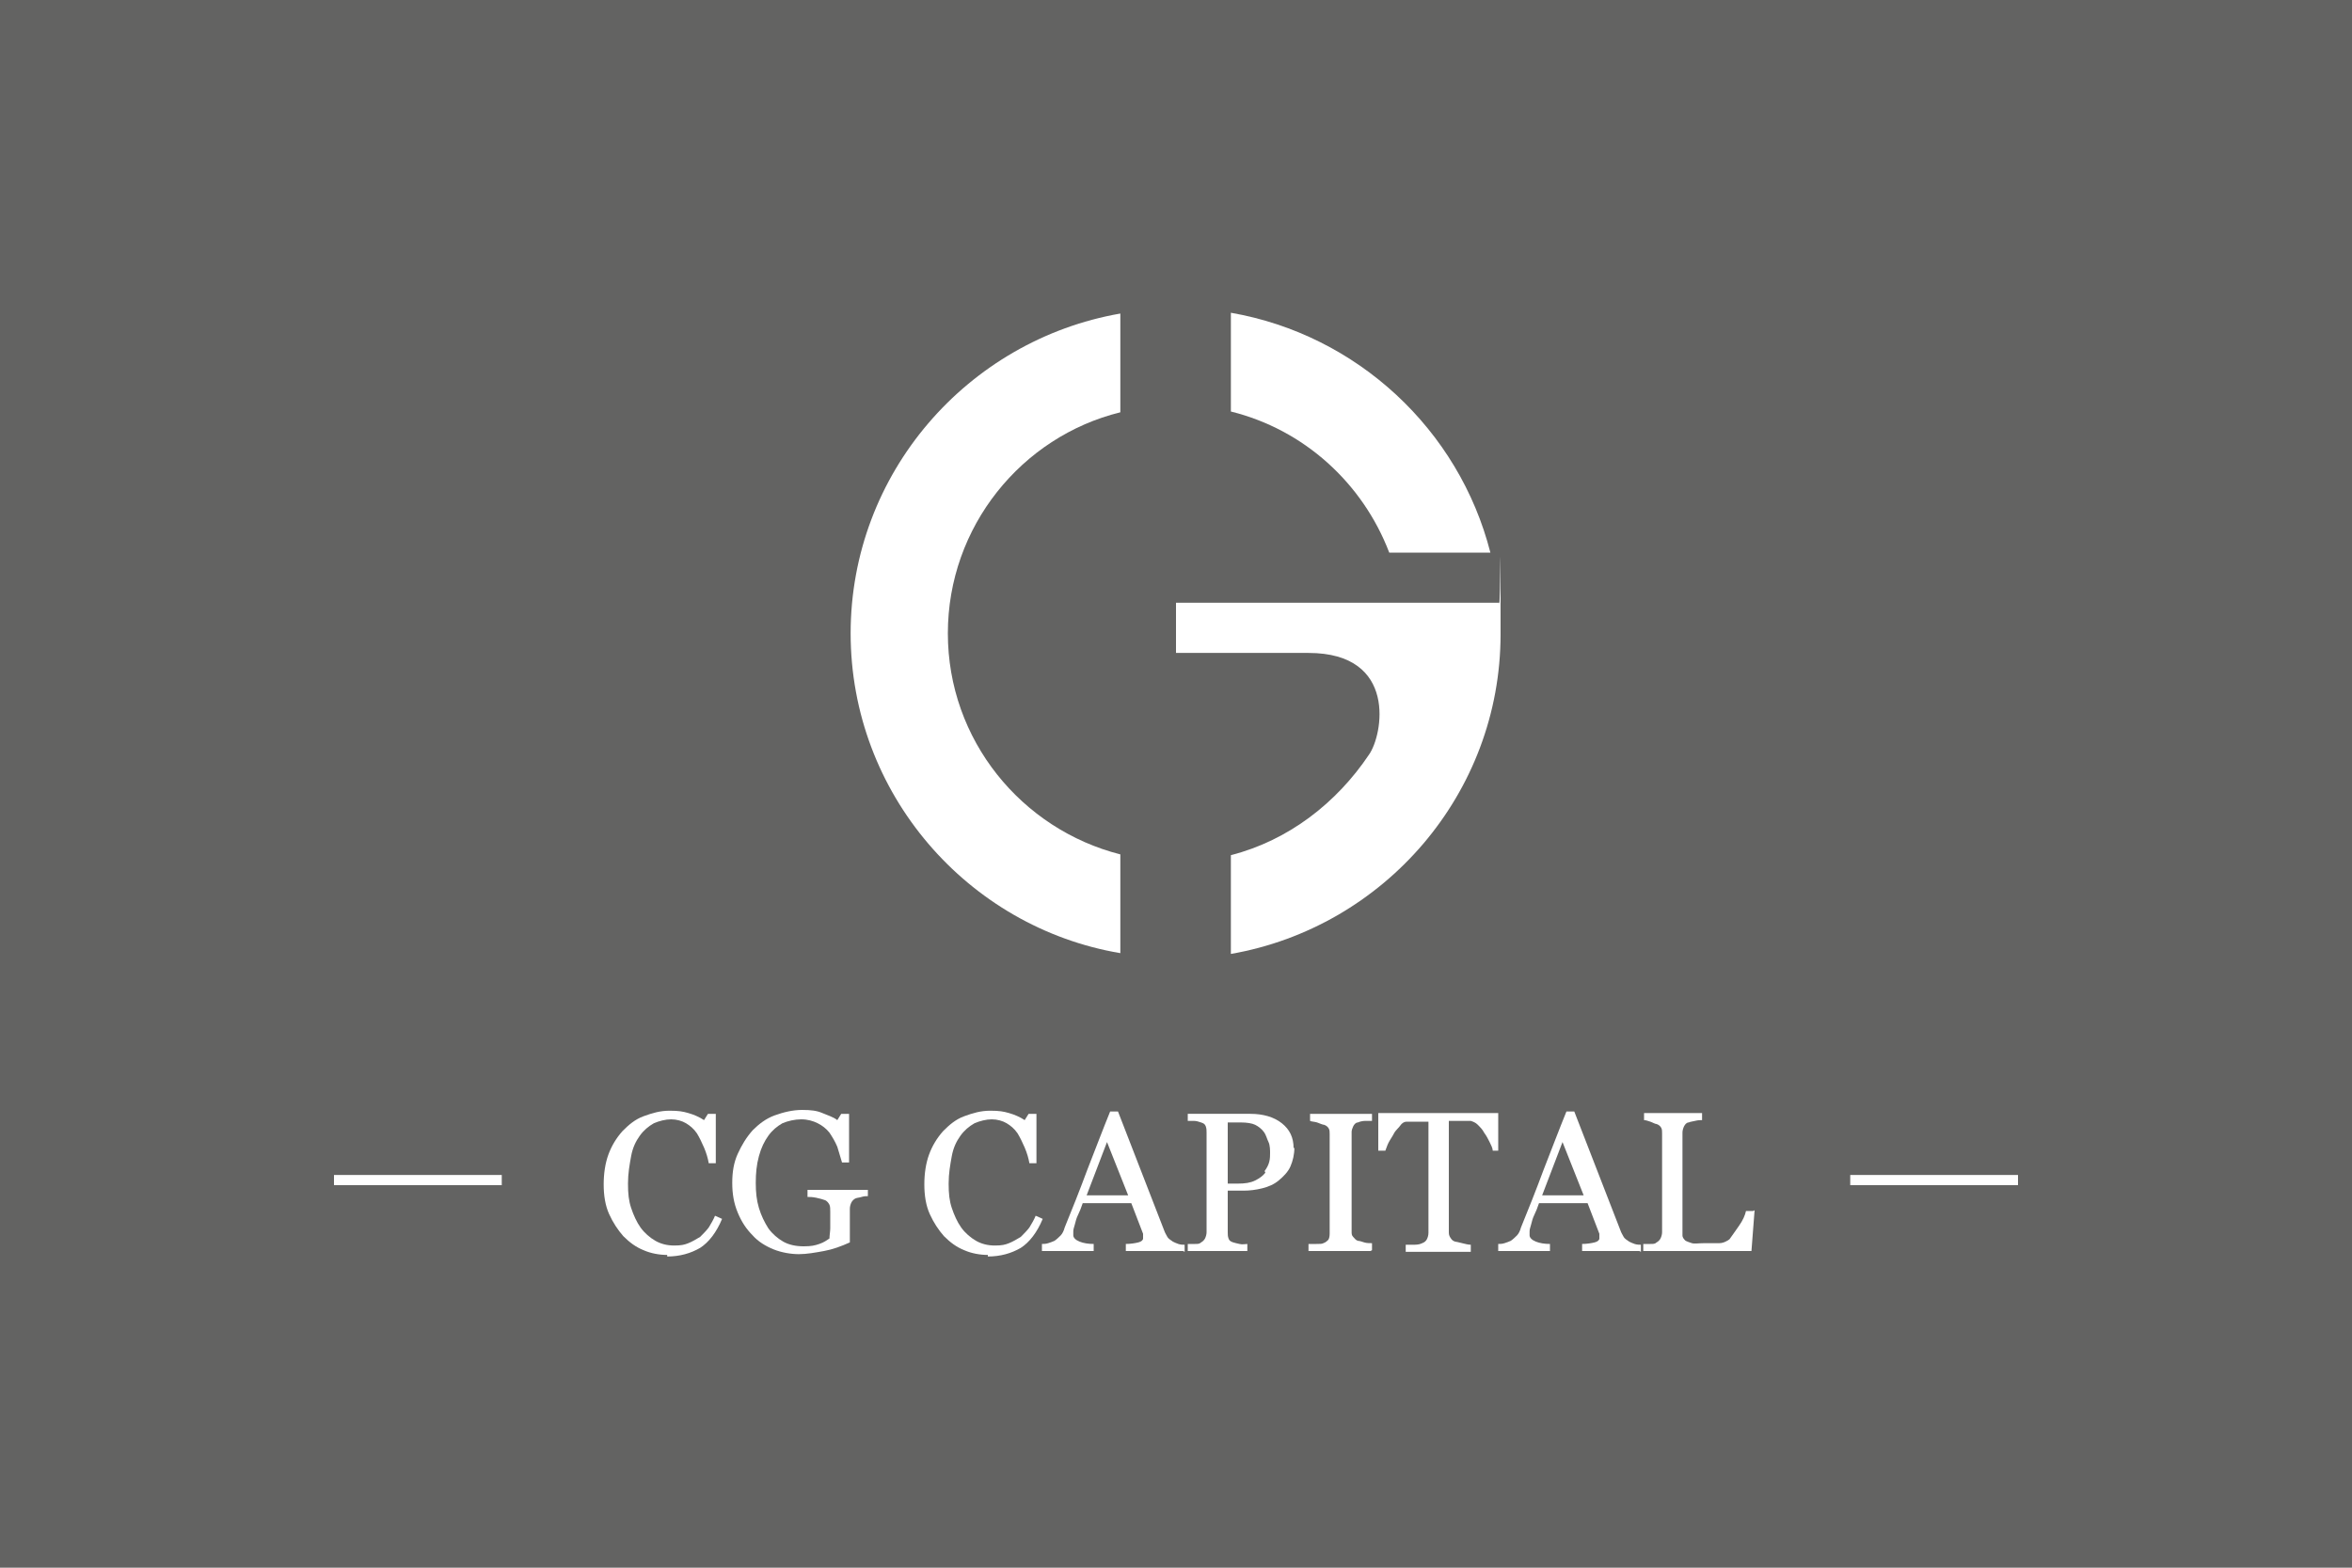 <?xml version="1.0" encoding="UTF-8"?>
<svg id="_x37_5" xmlns="http://www.w3.org/2000/svg" version="1.1" viewBox="0 0 300 200">
  <!-- Generator: Adobe Illustrator 29.0.1, SVG Export Plug-In . SVG Version: 2.1.0 Build 192)  -->
  <defs>
    <style>
      .st0 {
        fill: #636362;
      }

      .st1 {
        fill: #fff;
      }
    </style>
  </defs>
  <g id="bg">
    <rect class="st0" width="300" height="200"/>
  </g>
  <g id="symbol">
    <path class="st1" d="M142.9,109c-12.6-3.2-22-14.6-22-28.2s9.4-25.1,22-28.2v-12.6c-19.5,3.4-34.4,20.4-34.4,40.8s14.9,37.5,34.4,40.8v-12.6Z"/>
    <g>
      <path class="st1" d="M177.2,70.5h12.9c-4-15.7-17-27.8-33.1-30.6v12.6c9.3,2.3,16.8,9.1,20.2,18Z"/>
      <path class="st1" d="M191.3,76.9h-41.3v6.4h16.9c11.4,0,9.5,10.5,7.7,13-4.1,6.1-10.2,10.9-17.6,12.8v12.6c19.5-3.4,34.4-20.4,34.4-40.8s0-2.6-.2-3.9Z"/>
    </g>
  </g>
  <g id="text_pfad">
    <g>
      <path class="st1" d="M64,151.2h-21.4v-1.3h21.4v1.3Z"/>
      <path class="st1" d="M85.1,160.1c-1,0-2.1-.2-3-.6-1-.4-1.8-1-2.6-1.8-.7-.8-1.3-1.7-1.8-2.8s-.7-2.4-.7-3.8.2-2.7.6-3.8,1-2.1,1.8-3c.8-.8,1.6-1.5,2.7-1.9s2.1-.7,3.3-.7,1.7.1,2.4.3c.7.2,1.4.5,2,.9l.5-.8h1v6.3c.1,0-.9,0-.9,0-.1-.6-.3-1.3-.6-2-.3-.7-.6-1.3-.9-1.8-.4-.6-.9-1-1.4-1.3s-1.2-.5-1.9-.5-1.5.2-2.2.5c-.7.4-1.3.9-1.8,1.6-.5.7-.9,1.5-1.1,2.6s-.4,2.2-.4,3.5.1,2.2.4,3.1c.3.9.7,1.8,1.2,2.5.5.7,1.2,1.3,1.9,1.7.7.4,1.5.6,2.4.6s1.3-.1,1.8-.3,1-.5,1.5-.8c.4-.4.8-.8,1.1-1.2.3-.5.6-1,.8-1.5l.9.4c-.7,1.7-1.7,3-2.8,3.7-1.2.7-2.6,1.1-4.2,1.1Z"/>
      <path class="st1" d="M110.7,152.6c-.2,0-.5,0-.8.1s-.6.1-.8.2c-.2.1-.4.3-.5.5s-.2.5-.2.8v1.4c0,1,0,1.7,0,2s0,.6,0,.9c-1.1.5-2.2.9-3.3,1.1s-2.2.4-3.2.4-2.2-.2-3.2-.6c-1-.4-2-1-2.7-1.8-.8-.8-1.4-1.7-1.9-2.9s-.7-2.4-.7-3.8.2-2.6.7-3.7,1.1-2.1,1.9-3c.8-.8,1.7-1.5,2.8-1.9s2.3-.7,3.5-.7,1.9.1,2.6.4,1.4.5,1.9.9l.5-.8h1v6.2c.1,0-.9,0-.9,0-.2-.7-.4-1.3-.6-2-.3-.7-.6-1.2-1-1.8-.4-.5-.9-.9-1.5-1.2s-1.3-.5-2.1-.5-1.7.2-2.4.5c-.7.4-1.3.9-1.8,1.6-.5.7-.9,1.5-1.2,2.6s-.4,2.2-.4,3.4.1,2.2.4,3.2.7,1.8,1.2,2.6c.5.7,1.2,1.3,1.9,1.7s1.6.6,2.6.6,1.4-.1,2-.3c.6-.2,1-.5,1.3-.7,0-.4.1-.9.1-1.3s0-.8,0-1.1v-1c0-.3,0-.7-.1-.9s-.3-.5-.6-.6c-.3-.1-.6-.2-1.1-.3s-.8-.1-1.1-.1v-.9h7.7v.9Z"/>
      <path class="st1" d="M126,160.1c-1,0-2.1-.2-3-.6-1-.4-1.8-1-2.6-1.8-.7-.8-1.3-1.7-1.8-2.8s-.7-2.4-.7-3.8.2-2.7.6-3.8,1-2.1,1.8-3c.8-.8,1.6-1.5,2.7-1.9s2.1-.7,3.3-.7,1.7.1,2.4.3c.7.2,1.4.5,2,.9l.5-.8h1v6.3c.1,0-.9,0-.9,0-.1-.6-.3-1.3-.6-2-.3-.7-.6-1.3-.9-1.8-.4-.6-.9-1-1.4-1.3s-1.2-.5-1.9-.5-1.5.2-2.2.5c-.7.4-1.3.9-1.8,1.6-.5.7-.9,1.5-1.1,2.6s-.4,2.2-.4,3.5.1,2.2.4,3.1c.3.9.7,1.8,1.2,2.5.5.7,1.2,1.3,1.9,1.7.7.4,1.5.6,2.4.6s1.3-.1,1.8-.3,1-.5,1.5-.8c.4-.4.8-.8,1.1-1.2.3-.5.6-1,.8-1.5l.9.4c-.7,1.7-1.7,3-2.8,3.7-1.2.7-2.6,1.1-4.2,1.1Z"/>
      <path class="st1" d="M150.9,159.6h-7.3v-.9c.6,0,1.2-.1,1.6-.2.4-.1.6-.3.6-.5s0-.2,0-.3c0-.1,0-.2,0-.3l-1.5-3.9h-6.2c-.2.6-.4,1.1-.6,1.5s-.3.8-.4,1.2c-.1.4-.2.6-.2.9s0,.4,0,.5c0,.3.3.6.8.8s1.1.3,1.8.3v.9h-6.6v-.9c.2,0,.5,0,.8-.1s.6-.2.8-.3c.3-.2.6-.5.8-.7s.4-.6.5-1c.9-2.2,1.9-4.7,2.9-7.4,1.1-2.8,2-5.2,2.9-7.4h1l5.9,15.2c.1.3.3.6.4.8s.4.4.7.6c.2.1.4.2.7.3s.6.1.8.1v.9ZM143.9,152.5l-2.7-6.8-2.6,6.8h5.3Z"/>
      <path class="st1" d="M165.1,146.4c0,.9-.2,1.7-.5,2.4s-.9,1.3-1.5,1.8c-.6.5-1.3.8-2.1,1s-1.6.3-2.4.3h-2v5.3c0,.3,0,.5.1.8s.3.4.6.5.4.1.8.2.7,0,1,0v.9h-7.6v-.9c.2,0,.5,0,.9,0s.6,0,.8-.2c.2-.1.4-.3.5-.5s.2-.5.2-.8v-12.7c0-.3,0-.5-.1-.8s-.3-.4-.6-.5c-.3-.1-.6-.2-.9-.2s-.6,0-.8,0v-.9h8c1.6,0,3,.4,4,1.2s1.5,1.8,1.5,3.2ZM161.3,149.4c.3-.4.5-.8.6-1.2s.1-.8.1-1.1,0-1-.2-1.4-.3-.9-.6-1.3c-.3-.4-.7-.7-1.1-.9s-1.1-.3-1.8-.3h-1.7v7.8h1.3c.9,0,1.6-.1,2.2-.4s1-.6,1.3-1Z"/>
      <path class="st1" d="M174.8,159.6h-7.9v-.9c.2,0,.5,0,1,0s.7,0,.9-.1c.3-.1.5-.3.6-.4s.2-.4.2-.8v-12.7c0-.3,0-.5-.1-.7s-.3-.4-.6-.5c-.2,0-.6-.2-.9-.3s-.7-.1-.9-.2v-.9h7.9v.9c-.3,0-.6,0-.9,0s-.7.1-.9.2c-.3,0-.5.3-.6.5s-.2.5-.2.7v12.7c0,.3,0,.5.2.7s.3.4.6.5c.2,0,.5.1.8.2s.7.1,1,.1v.9Z"/>
      <path class="st1" d="M191.3,146.8h-.9c0-.3-.2-.7-.4-1.1s-.4-.8-.7-1.2c-.2-.4-.5-.7-.8-1s-.6-.4-.9-.5c-.3,0-.6,0-1,0-.4,0-.8,0-1.1,0h-.7v14.1c0,.3,0,.5.2.8s.3.4.6.5c.1,0,.5.1.9.2s.8.2,1.1.2v.9h-8.3v-.9c.2,0,.6,0,1.1,0s.8-.1,1-.2c.3-.1.5-.3.6-.5s.2-.5.2-.8v-14.2h-.7c-.3,0-.6,0-1,0s-.7,0-1.1,0c-.3,0-.6.2-.8.5s-.6.6-.8,1-.5.8-.7,1.2-.3.8-.4,1h-.9v-4.8h15.3v4.8Z"/>
      <path class="st1" d="M209.1,159.6h-7.3v-.9c.6,0,1.2-.1,1.6-.2.4-.1.6-.3.6-.5s0-.2,0-.3c0-.1,0-.2,0-.3l-1.5-3.9h-6.2c-.2.6-.4,1.1-.6,1.5s-.3.8-.4,1.2c-.1.4-.2.6-.2.9s0,.4,0,.5c0,.3.3.6.8.8s1.1.3,1.8.3v.9h-6.6v-.9c.2,0,.5,0,.8-.1s.6-.2.8-.3c.3-.2.6-.5.8-.7s.4-.6.5-1c.9-2.2,1.9-4.7,2.9-7.4,1.1-2.8,2-5.2,2.9-7.4h1l5.9,15.2c.1.3.3.6.4.8s.4.4.7.6c.2.1.4.2.7.3s.6.1.8.1v.9ZM202,152.5l-2.7-6.8-2.6,6.8h5.3Z"/>
      <path class="st1" d="M223.8,154.4l-.4,5.2h-13.8v-.9c.2,0,.5,0,.9,0s.6,0,.8-.2c.2-.1.4-.3.5-.5s.2-.5.2-.8v-12.6c0-.3,0-.5-.1-.7s-.3-.4-.6-.5c-.2,0-.5-.2-.8-.3s-.6-.2-.8-.2v-.9h7.4v.9c-.2,0-.5,0-.9.1s-.6.1-.8.2c-.3,0-.5.3-.6.5s-.2.5-.2.8v11.8c0,.5,0,1,0,1.3s.2.5.4.7c.2.1.5.2.8.3s.9,0,1.6,0,.6,0,1,0,.6,0,.9,0c.3,0,.6-.1.8-.2s.4-.2.5-.3c.3-.4.7-1,1.2-1.7s.8-1.4.9-1.9h.9Z"/>
      <path class="st1" d="M257.4,151.2h-21.4v-1.3h21.4v1.3Z"/>
    </g>
  </g>
</svg>